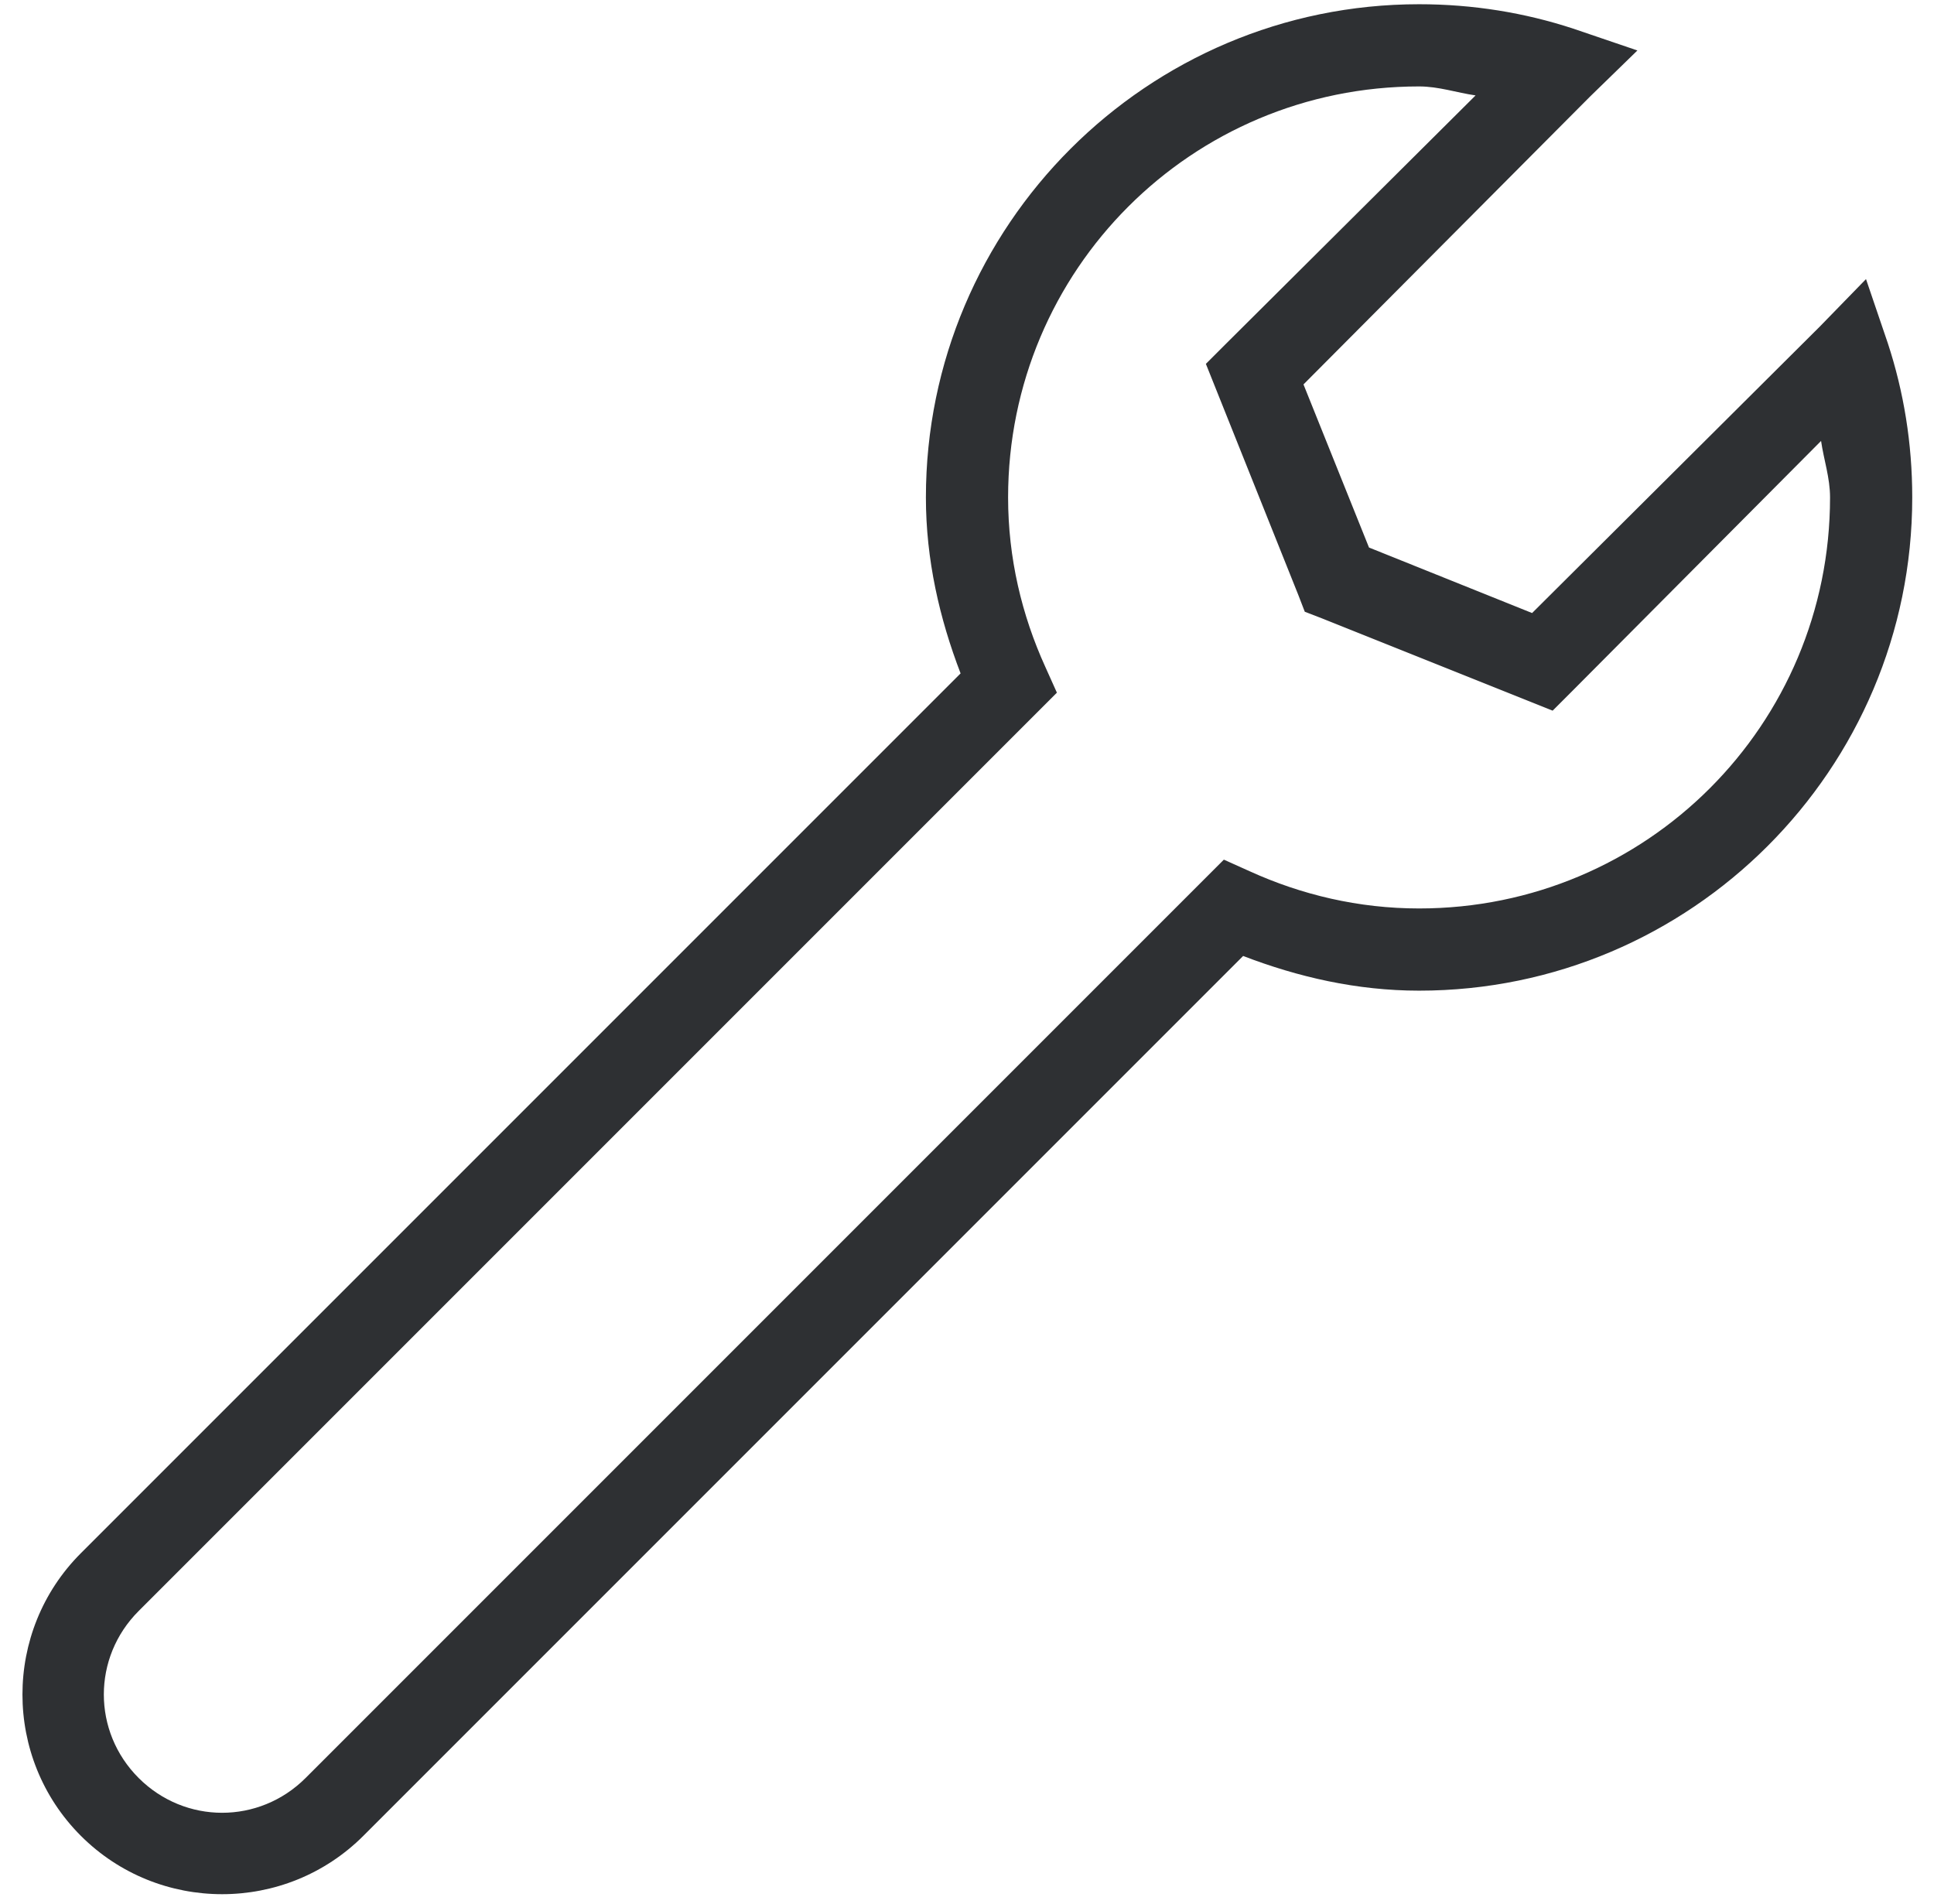 <?xml version="1.0" encoding="utf-8"?>
<svg width="64" height="63" viewBox="0 0 64 63" fill="none" xmlns="http://www.w3.org/2000/svg">
<path d="M46.96 0.14C37.961 0.14 30.64 7.46 30.64 16.46C30.64 18.521 31.092 20.471 31.788 22.282L2.675 51.395C0.099 53.971 0.099 58.168 2.675 60.745C5.252 63.321 9.449 63.321 12.025 60.745L41.138 31.632C42.949 32.328 44.899 32.78 46.96 32.78C55.959 32.78 63.28 25.459 63.28 16.46C63.28 14.669 62.999 12.964 62.473 11.36L61.75 9.235L60.22 10.807L50.7 20.285L45.303 18.117L43.135 12.72L52.613 3.2L54.185 1.67L52.06 0.947C50.456 0.421 48.75 0.14 46.96 0.14ZM46.96 2.86C47.614 2.86 48.203 3.067 48.83 3.157L40.543 11.402L39.905 12.04L42.965 19.69L43.178 20.242L43.73 20.455L51.38 23.515L52.018 22.877L60.263 14.59C60.353 15.216 60.56 15.806 60.56 16.46C60.56 23.987 54.488 30.06 46.96 30.06C44.957 30.06 43.066 29.608 41.35 28.827L40.5 28.445L10.113 58.832C8.577 60.367 6.123 60.367 4.588 58.832C3.052 57.297 3.052 54.842 4.588 53.307L34.975 22.92L34.593 22.07C33.812 20.354 33.36 18.462 33.36 16.46C33.36 8.932 39.432 2.86 46.96 2.86Z" fill="#2E3033"/>
</svg>
